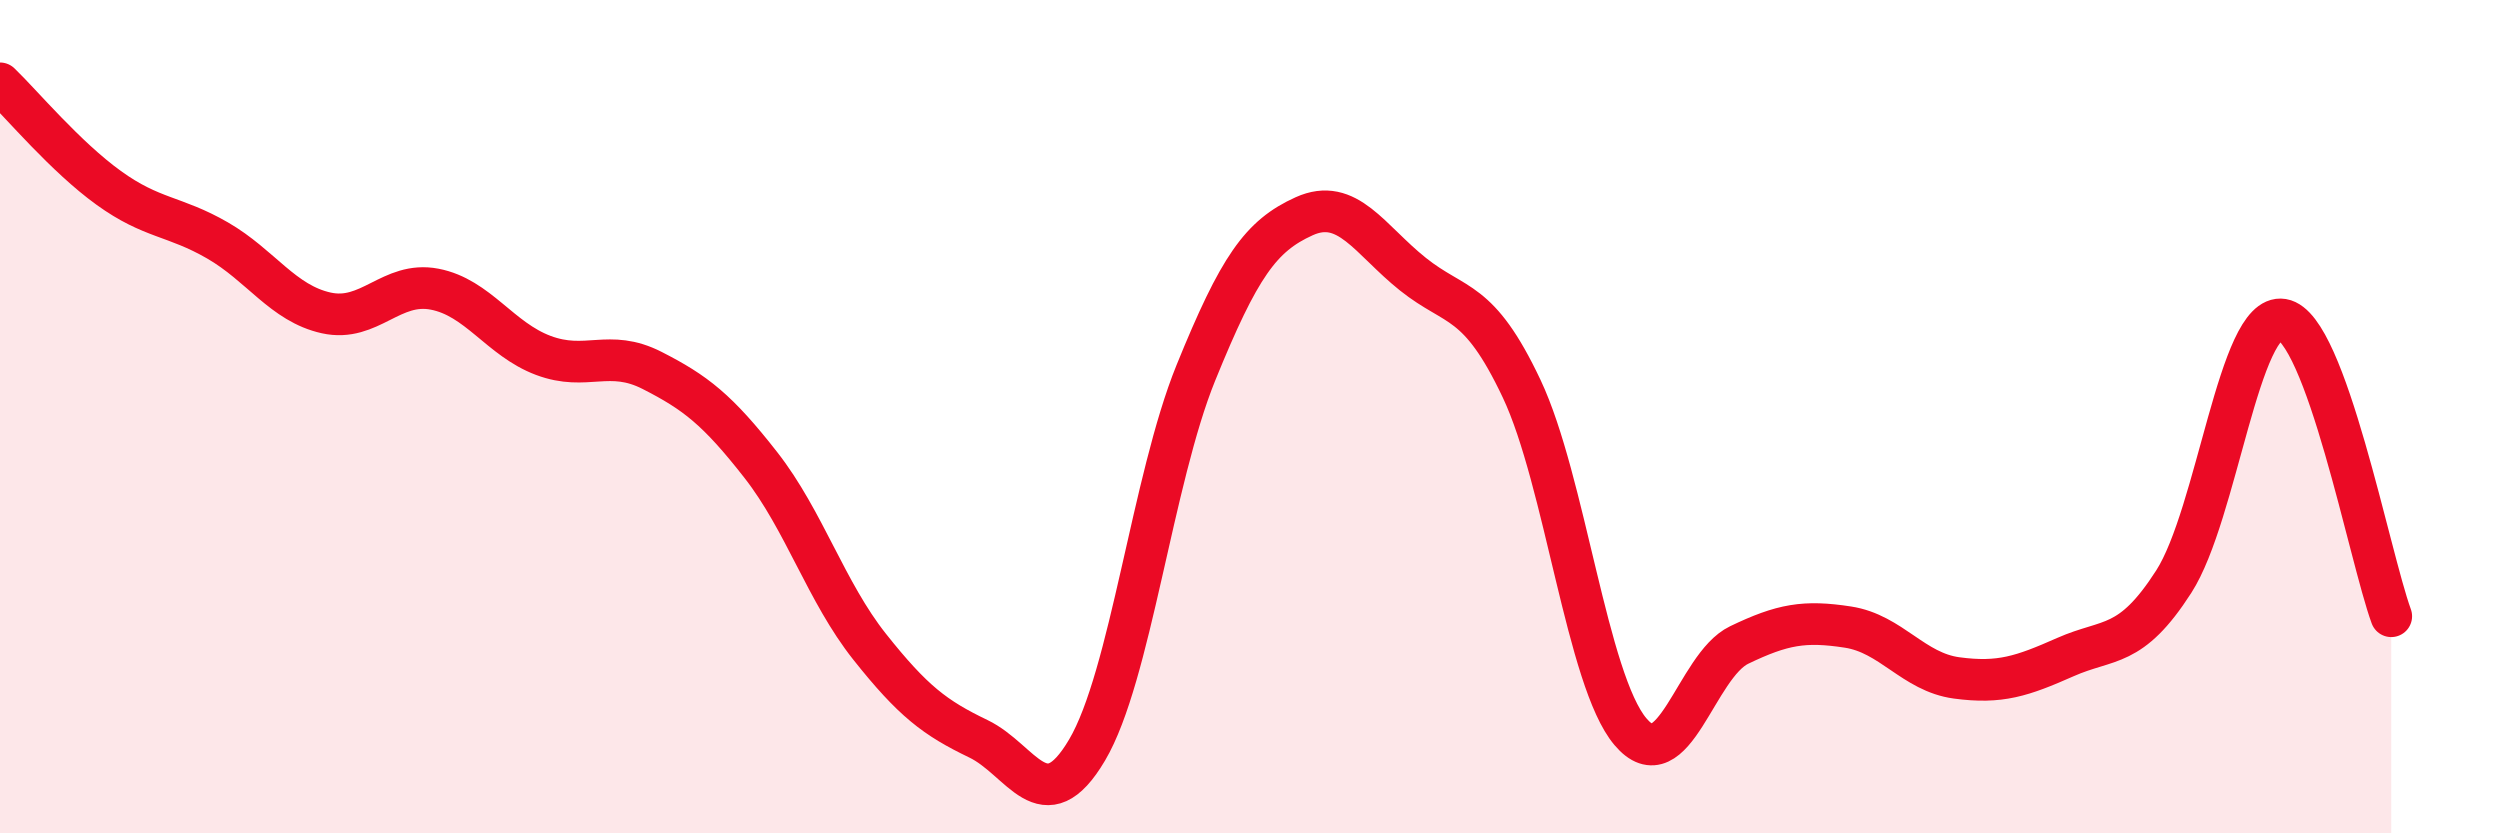 
    <svg width="60" height="20" viewBox="0 0 60 20" xmlns="http://www.w3.org/2000/svg">
      <path
        d="M 0,2 C 0.52,2.5 1.57,3.76 2.61,4.51 C 3.65,5.26 4.18,5.17 5.22,5.77 C 6.26,6.37 6.79,7.28 7.83,7.51 C 8.87,7.74 9.39,6.74 10.43,6.94 C 11.47,7.14 12,8.14 13.04,8.53 C 14.08,8.92 14.61,8.36 15.65,8.89 C 16.69,9.42 17.22,9.83 18.26,11.16 C 19.3,12.49 19.83,14.21 20.87,15.52 C 21.91,16.83 22.44,17.23 23.48,17.73 C 24.52,18.23 25.05,19.76 26.09,18 C 27.13,16.24 27.66,11.51 28.7,8.95 C 29.74,6.39 30.26,5.66 31.3,5.19 C 32.34,4.72 32.87,5.75 33.91,6.58 C 34.95,7.41 35.48,7.13 36.52,9.33 C 37.56,11.53 38.09,16.33 39.13,17.56 C 40.17,18.79 40.7,15.98 41.74,15.48 C 42.78,14.98 43.31,14.89 44.35,15.05 C 45.39,15.21 45.92,16.13 46.96,16.27 C 48,16.41 48.53,16.23 49.57,15.77 C 50.61,15.31 51.13,15.58 52.17,13.96 C 53.21,12.34 53.74,7.5 54.78,7.67 C 55.82,7.84 56.87,13.37 57.39,14.79L57.39 20L0 20Z"
        fill="#EB0A25"
        opacity="0.1"
        stroke-linecap="round"
        stroke-linejoin="round"
      />
      <path
        d="M 0,2 C 0.52,2.5 1.57,3.76 2.61,4.51 C 3.65,5.26 4.18,5.17 5.22,5.77 C 6.26,6.37 6.79,7.28 7.83,7.51 C 8.87,7.74 9.39,6.74 10.43,6.94 C 11.47,7.14 12,8.14 13.04,8.53 C 14.08,8.92 14.61,8.36 15.65,8.89 C 16.69,9.42 17.22,9.83 18.26,11.16 C 19.3,12.49 19.83,14.21 20.87,15.52 C 21.91,16.83 22.44,17.23 23.48,17.73 C 24.52,18.23 25.05,19.76 26.09,18 C 27.13,16.24 27.66,11.51 28.7,8.95 C 29.74,6.39 30.26,5.66 31.3,5.19 C 32.34,4.72 32.87,5.75 33.91,6.58 C 34.95,7.41 35.48,7.13 36.52,9.33 C 37.56,11.53 38.09,16.33 39.13,17.56 C 40.17,18.79 40.7,15.98 41.74,15.48 C 42.78,14.98 43.31,14.89 44.35,15.05 C 45.39,15.21 45.92,16.13 46.96,16.27 C 48,16.41 48.53,16.23 49.57,15.77 C 50.61,15.31 51.13,15.58 52.17,13.96 C 53.21,12.34 53.74,7.5 54.78,7.67 C 55.82,7.84 56.87,13.37 57.39,14.79"
        stroke="#EB0A25"
        stroke-width="1"
        fill="none"
        stroke-linecap="round"
        stroke-linejoin="round"
      />
    </svg>
  